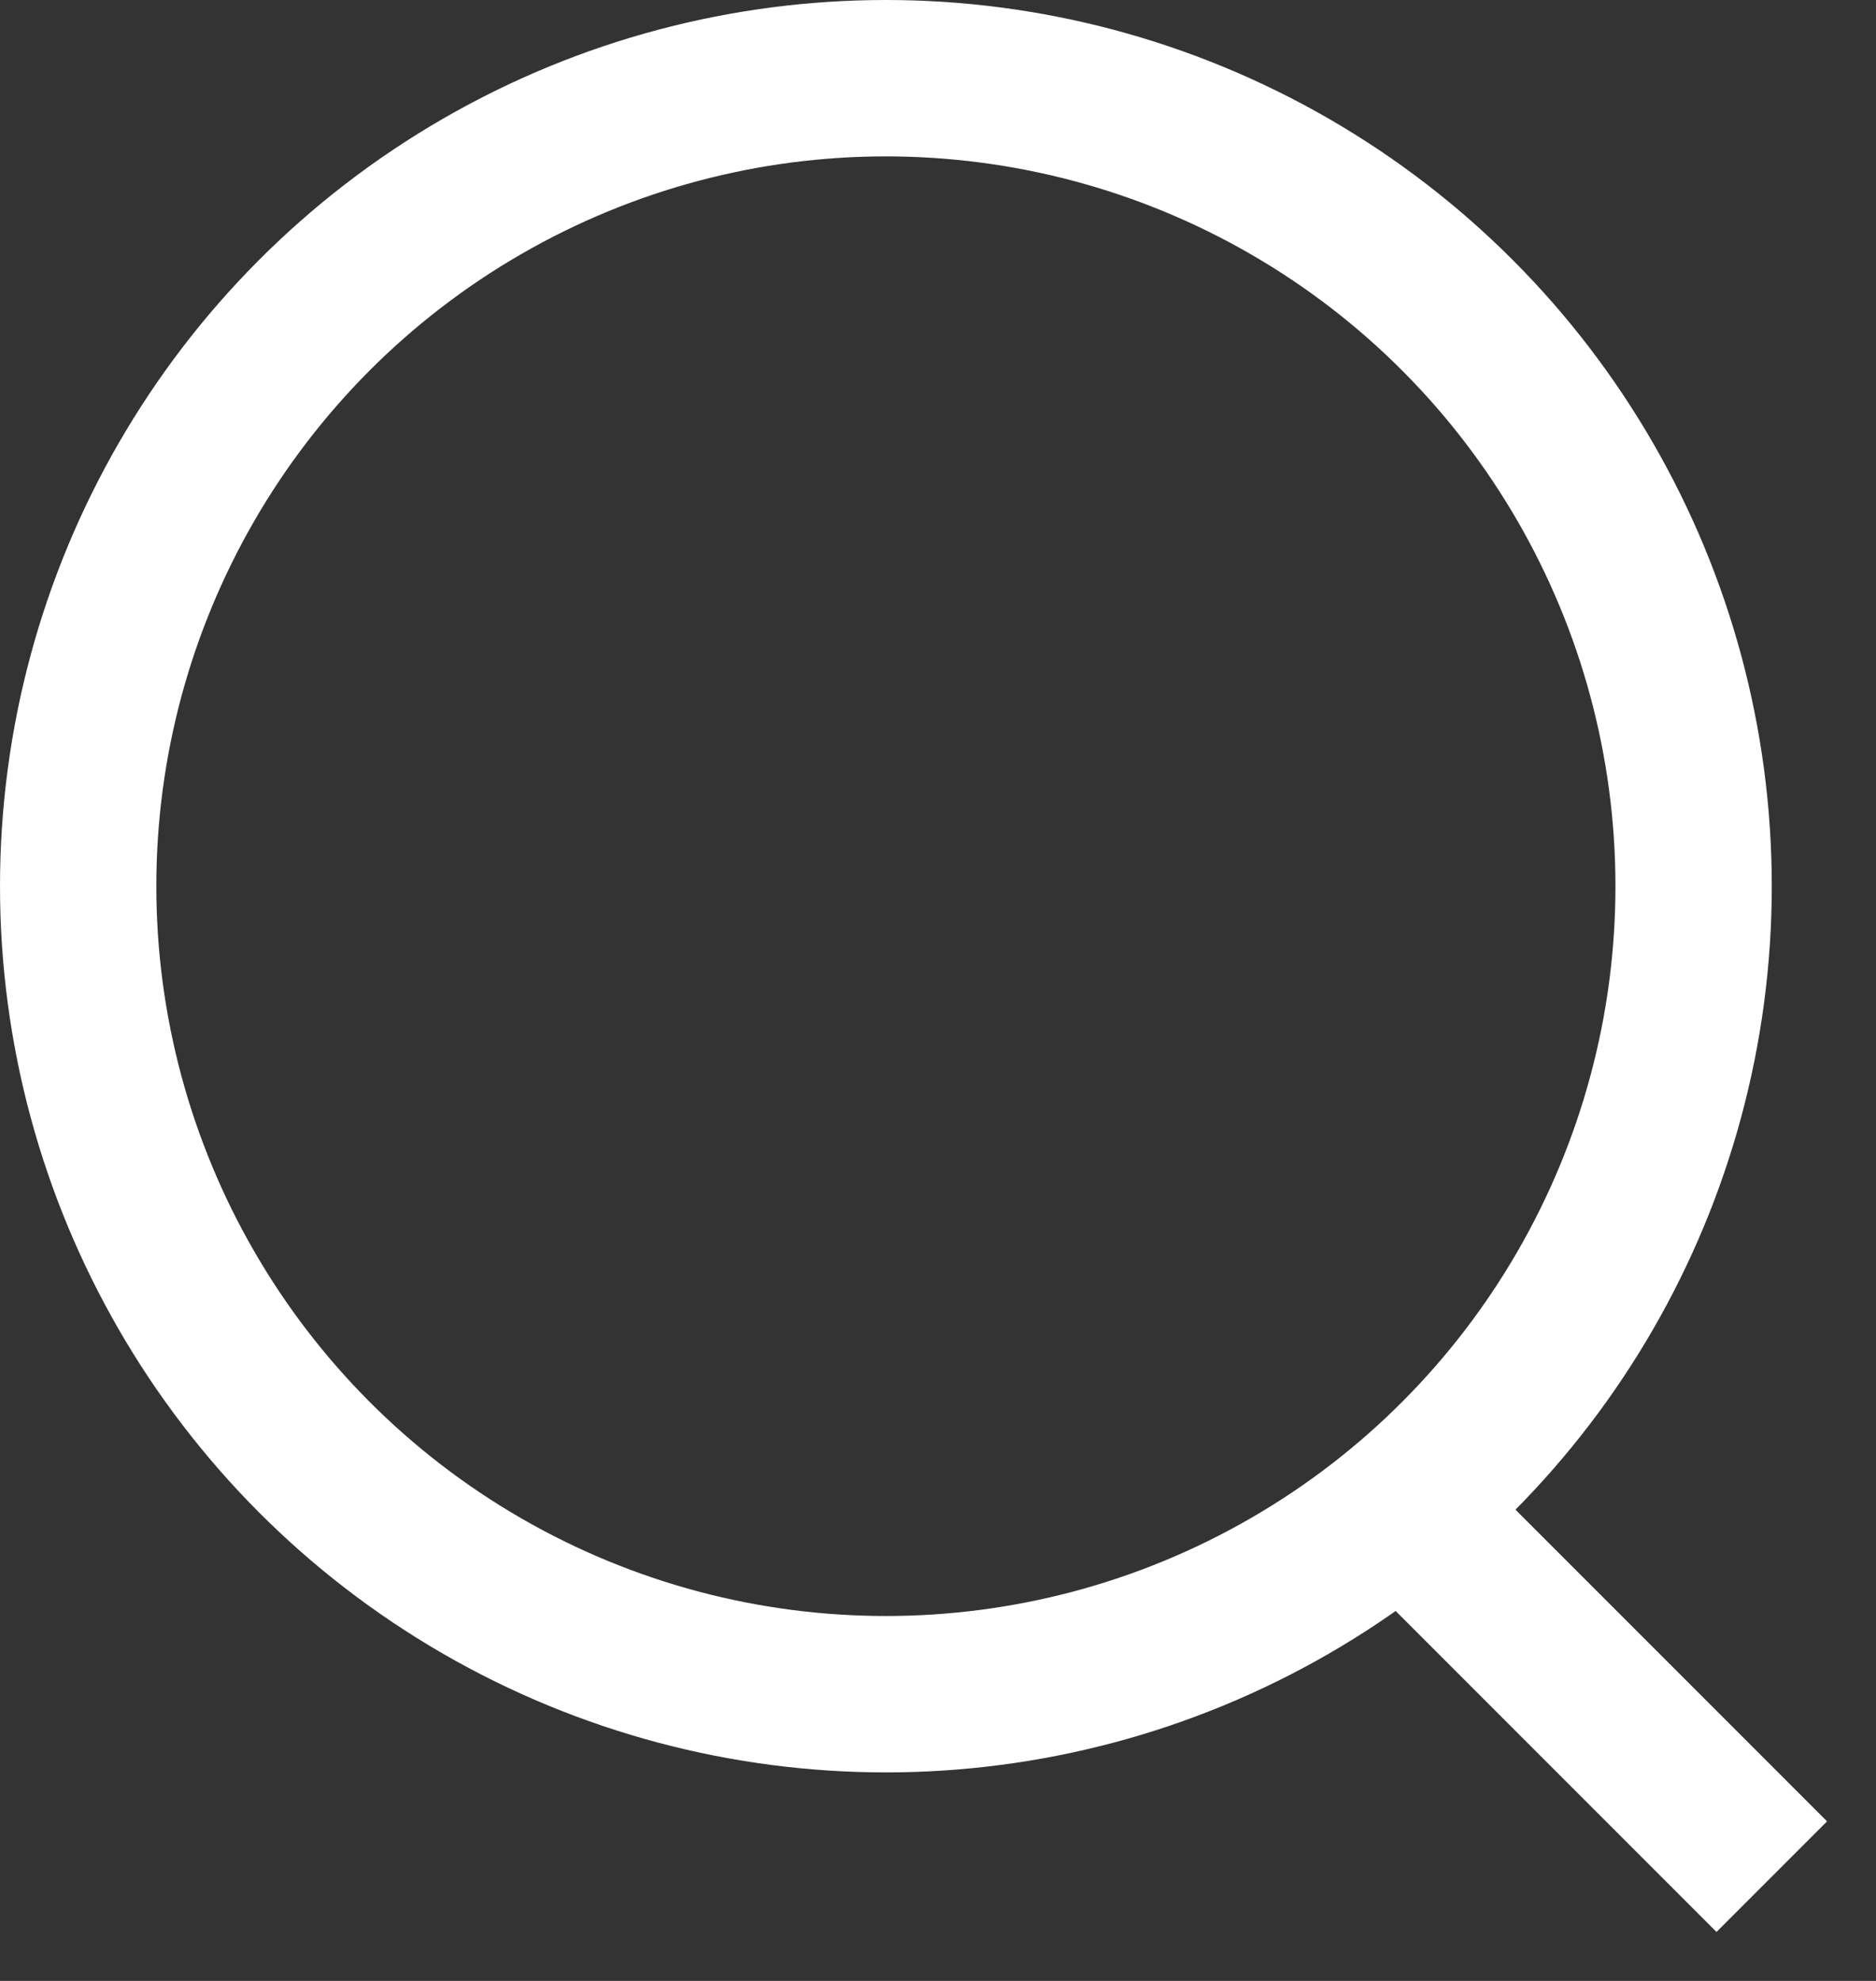 <svg width="18" height="19" viewBox="0 0 18 19" fill="none" xmlns="http://www.w3.org/2000/svg">
<rect x="0" y="0" width="18" height="19" fill="#333333" stroke="none"/>
<circle cx="8.5" cy="8.5" r="7.75" stroke="white" stroke-width="1.5"/>
<path d="M13.5 14.5L17 18" stroke="white" stroke-width="1.5"/>
</svg>
